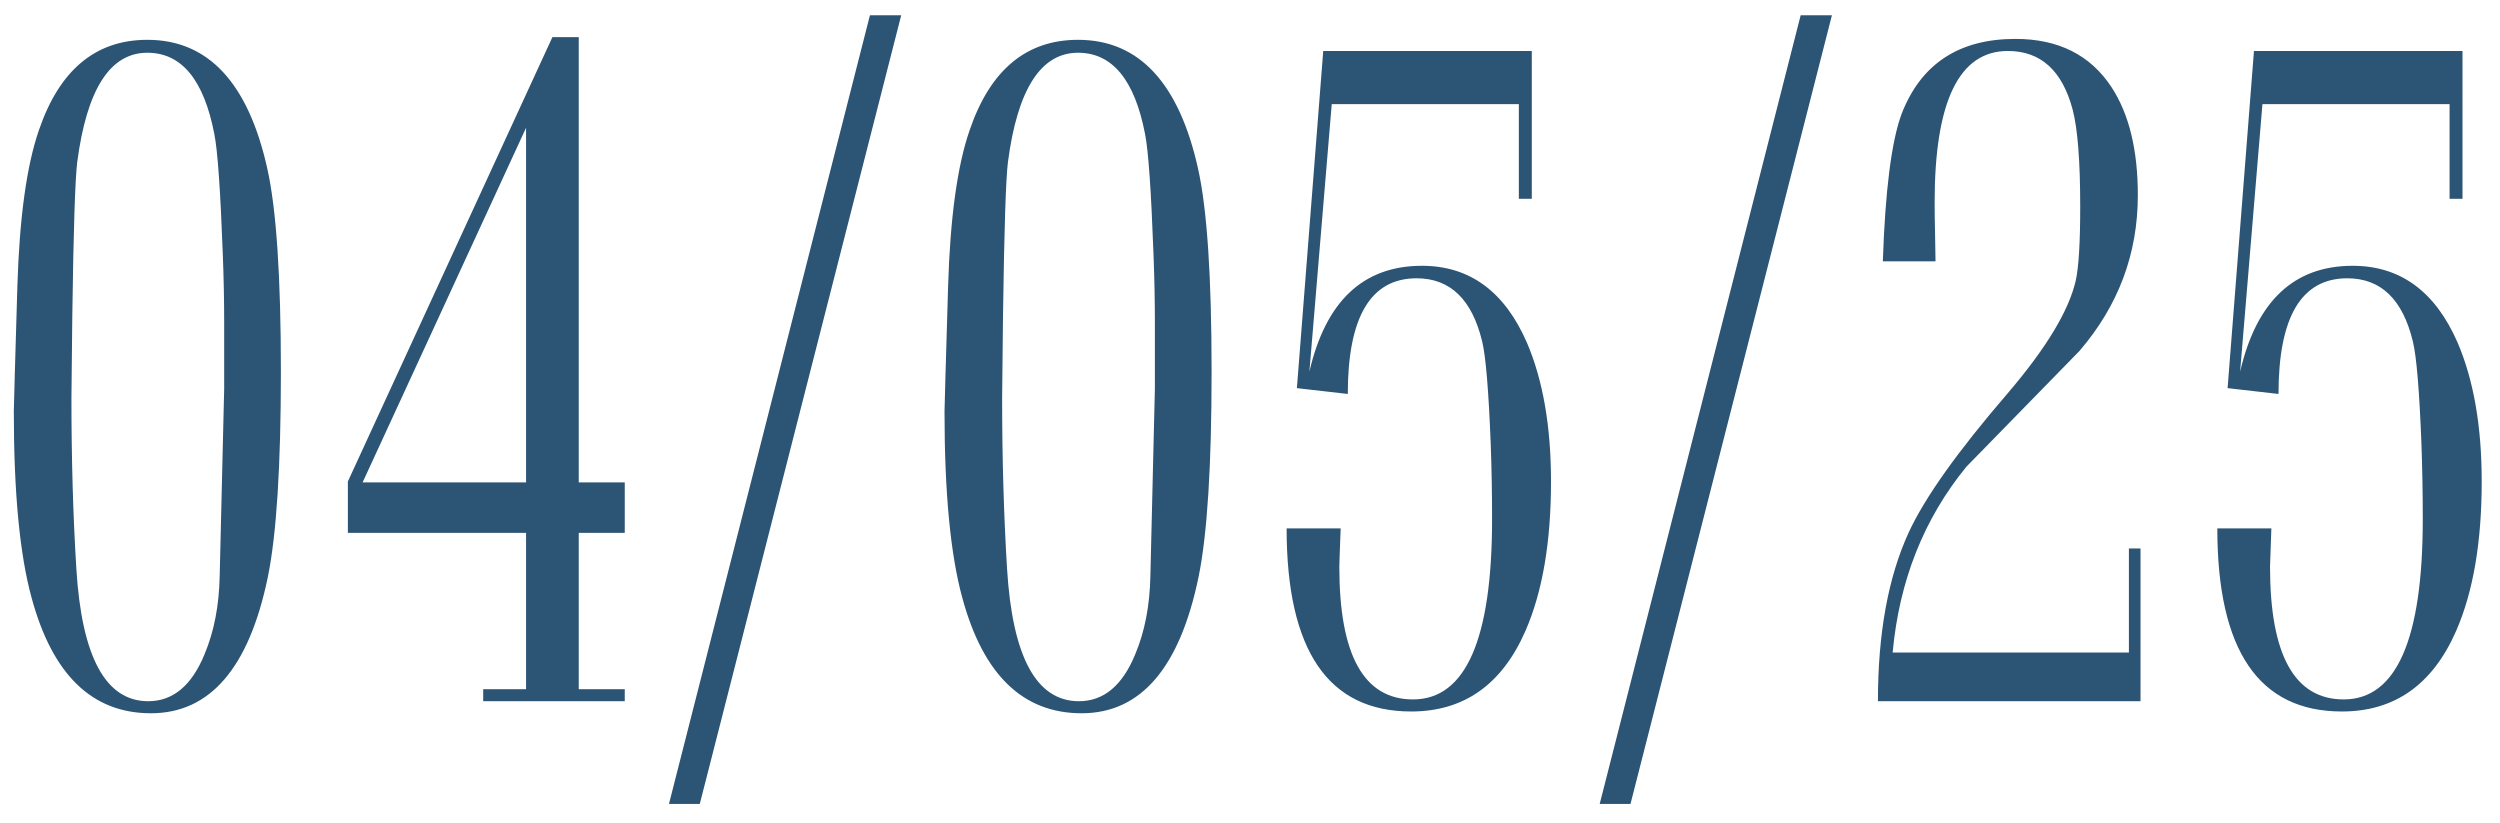 <?xml version="1.0" encoding="UTF-8"?> <svg xmlns="http://www.w3.org/2000/svg" width="82" height="27" viewBox="0 0 82 27" fill="none"><path d="M4.833 1.306C6.835 1.306 8.148 2.722 8.773 5.554C9.066 6.882 9.213 9.094 9.213 12.19C9.213 15.275 9.071 17.517 8.788 18.913C8.173 21.901 6.894 23.395 4.95 23.395C3.026 23.395 1.723 22.136 1.039 19.616C0.648 18.2 0.453 16.159 0.453 13.493C0.453 13.376 0.492 12.004 0.57 9.377C0.639 7.141 0.873 5.441 1.273 4.279C1.947 2.297 3.134 1.306 4.833 1.306ZM7.353 12.761V10.593C7.353 9.86 7.338 9.118 7.309 8.366C7.23 6.247 7.138 4.924 7.03 4.396C6.688 2.619 5.956 1.73 4.833 1.73C3.612 1.73 2.846 2.927 2.533 5.319C2.465 5.856 2.411 7.521 2.372 10.315L2.343 13.054C2.343 15.036 2.396 16.901 2.504 18.649C2.68 21.55 3.466 23 4.862 23C5.673 23 6.288 22.487 6.708 21.462C7.021 20.72 7.187 19.86 7.206 18.884C7.304 14.792 7.353 12.751 7.353 12.761ZM18.983 22.605H20.492V23H15.849V22.605H17.255V17.477H11.41V15.793L18.119 1.218H18.983V15.822H20.492V17.477H18.983V22.605ZM11.894 15.822H17.255V4.191L11.894 15.822ZM29.56 0.5L22.953 26.369H21.942L28.534 0.5H29.56ZM35.36 1.306C37.362 1.306 38.676 2.722 39.301 5.554C39.594 6.882 39.74 9.094 39.74 12.19C39.74 15.275 39.599 17.517 39.315 18.913C38.7 21.901 37.421 23.395 35.477 23.395C33.554 23.395 32.25 22.136 31.566 19.616C31.176 18.2 30.98 16.159 30.98 13.493C30.98 13.376 31.02 12.004 31.098 9.377C31.166 7.141 31.4 5.441 31.801 4.279C32.475 2.297 33.661 1.306 35.36 1.306ZM37.88 12.761V10.593C37.88 9.86 37.865 9.118 37.836 8.366C37.758 6.247 37.665 4.924 37.558 4.396C37.216 2.619 36.483 1.73 35.36 1.73C34.14 1.73 33.373 2.927 33.06 5.319C32.992 5.856 32.938 7.521 32.899 10.315L32.87 13.054C32.87 15.036 32.924 16.901 33.031 18.649C33.207 21.55 33.993 23 35.39 23C36.2 23 36.815 22.487 37.235 21.462C37.548 20.72 37.714 19.86 37.733 18.884C37.831 14.792 37.88 12.751 37.88 12.761ZM42.201 17.331H43.974C43.944 18.093 43.93 18.513 43.93 18.591C43.93 21.491 44.735 22.941 46.347 22.941C48.075 22.941 48.94 20.969 48.94 17.023C48.94 16.174 48.925 15.349 48.895 14.548C48.827 12.81 48.734 11.696 48.617 11.208C48.285 9.821 47.567 9.128 46.464 9.128C44.96 9.128 44.208 10.393 44.208 12.922L42.538 12.731L43.402 1.672H50.243V6.521H49.818V3.415H43.681L42.948 12.19C43.485 9.875 44.716 8.718 46.64 8.718C48.202 8.718 49.35 9.558 50.082 11.237C50.609 12.468 50.873 13.986 50.873 15.793C50.873 17.775 50.595 19.406 50.038 20.686C49.267 22.453 48.017 23.337 46.288 23.337C43.563 23.337 42.201 21.335 42.201 17.331ZM60.087 0.5L53.48 26.369H52.47L59.062 0.5H60.087ZM61.596 23C61.596 20.773 61.933 18.928 62.606 17.463C63.134 16.32 64.218 14.797 65.858 12.893C67.118 11.418 67.86 10.188 68.085 9.201C68.183 8.762 68.231 7.951 68.231 6.77C68.231 5.285 68.148 4.226 67.982 3.591C67.641 2.312 66.933 1.672 65.858 1.672C64.257 1.672 63.456 3.327 63.456 6.638C63.456 6.921 63.461 7.282 63.471 7.722C63.48 8.161 63.485 8.444 63.485 8.571H61.757C61.835 6.247 62.04 4.636 62.372 3.737C63.007 2.097 64.252 1.276 66.107 1.276C67.514 1.276 68.564 1.804 69.257 2.858C69.833 3.737 70.121 4.919 70.121 6.403C70.121 8.327 69.481 10.031 68.202 11.516C66.972 12.775 65.736 14.04 64.496 15.31C63.1 17.019 62.294 19.05 62.079 21.403H69.828V17.99H70.209V23H61.596ZM72.728 17.331H74.501C74.472 18.093 74.457 18.513 74.457 18.591C74.457 21.491 75.263 22.941 76.874 22.941C78.603 22.941 79.467 20.969 79.467 17.023C79.467 16.174 79.452 15.349 79.423 14.548C79.355 12.81 79.262 11.696 79.144 11.208C78.812 9.821 78.095 9.128 76.991 9.128C75.487 9.128 74.735 10.393 74.735 12.922L73.065 12.731L73.93 1.672H80.77V6.521H80.346V3.415H74.208L73.476 12.19C74.013 9.875 75.243 8.718 77.167 8.718C78.73 8.718 79.877 9.558 80.609 11.237C81.137 12.468 81.4 13.986 81.4 15.793C81.4 17.775 81.122 19.406 80.565 20.686C79.794 22.453 78.544 23.337 76.815 23.337C74.091 23.337 72.728 21.335 72.728 17.331Z" fill="url(#paint0_linear_1063_11)"></path><defs><linearGradient id="paint0_linear_1063_11" x1="-1" y1="15" x2="83" y2="15" gradientUnits="userSpaceOnUse"><stop stop-color="#2C5475"></stop><stop offset="1" stop-color="#2C5475"></stop></linearGradient></defs></svg> 